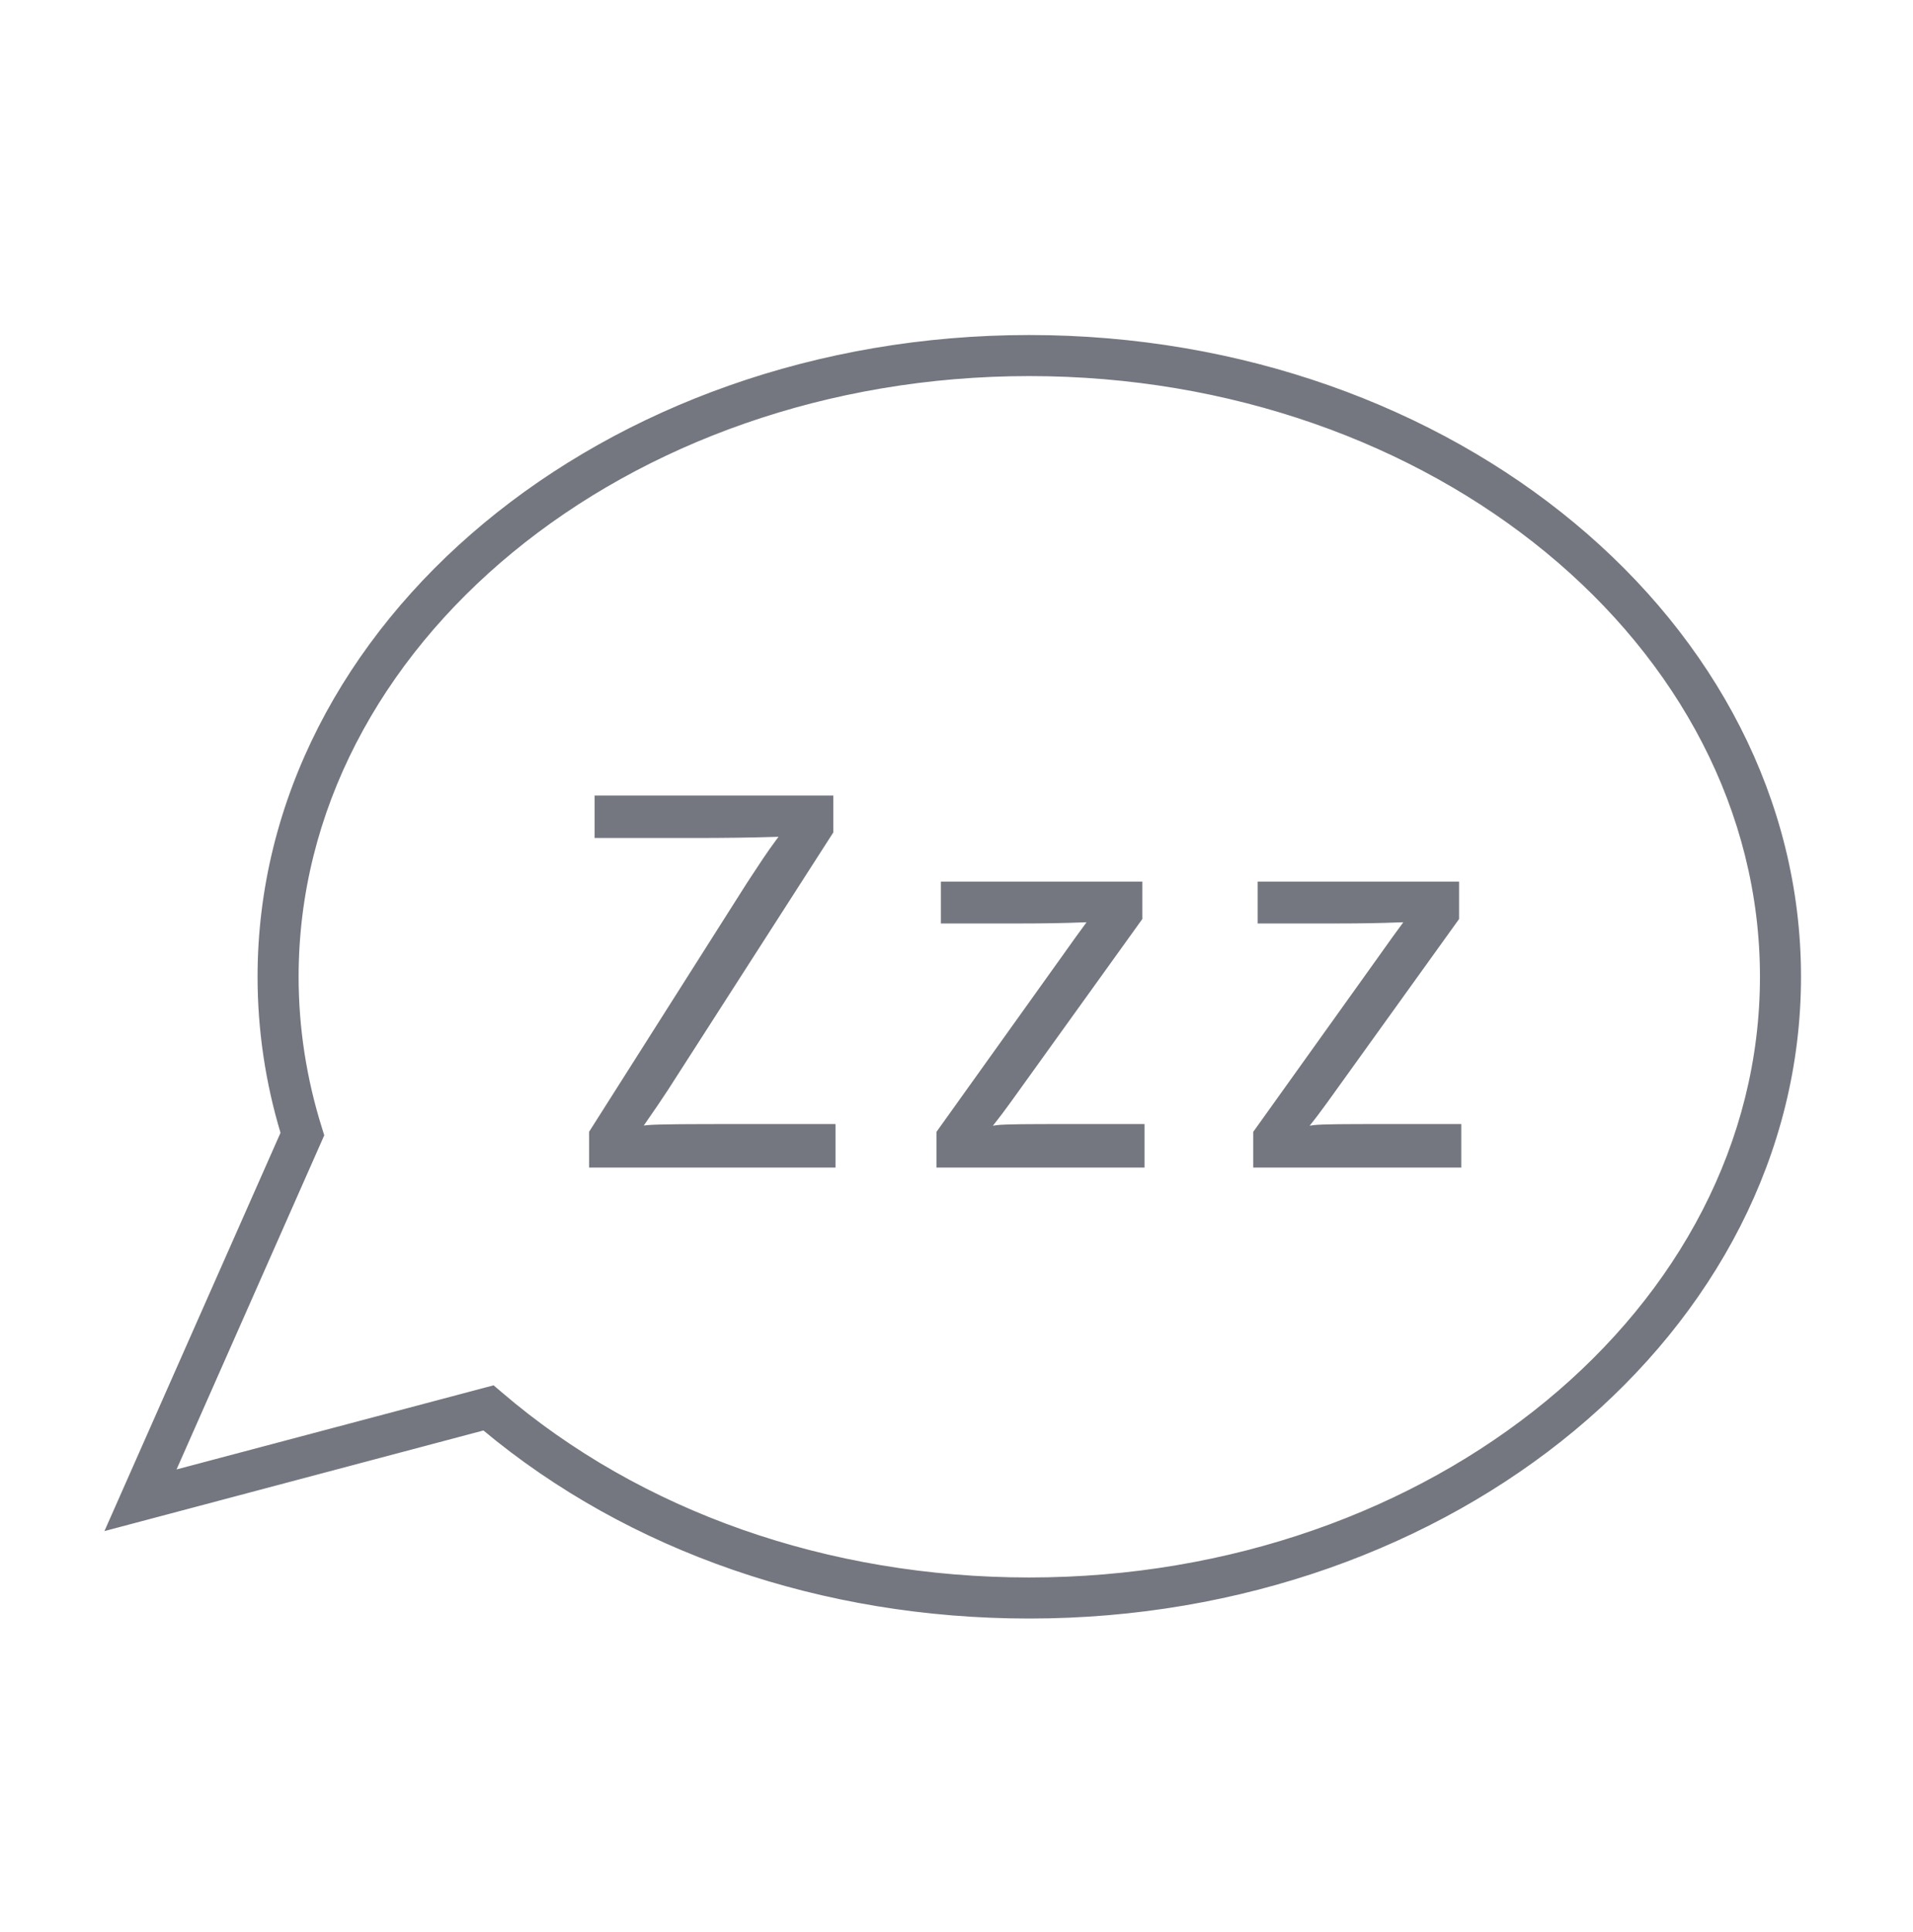 <svg xmlns="http://www.w3.org/2000/svg" xmlns:xlink="http://www.w3.org/1999/xlink" id="_x2014_&#x17D;&#xD3;&#x165;_x5F_1" x="0px" y="0px" viewBox="0 0 207.51 209.51" style="enable-background:new 0 0 207.51 209.51;" xml:space="preserve"><style type="text/css">	.st0{fill:#74777F;}	.st1{fill:none;stroke:#74777F;stroke-width:3;stroke-linecap:round;stroke-linejoin:round;stroke-miterlimit:10;}	.st2{fill:#425958;}	.st3{fill:#231F20;}	.st4{fill:none;stroke:#231F20;stroke-miterlimit:10;}	.st5{fill:#74777F;stroke:#FFFFFF;stroke-width:0.25;stroke-miterlimit:10;}	.st6{fill:none;stroke:#74777F;stroke-width:4;stroke-linecap:round;stroke-linejoin:round;stroke-miterlimit:10;}	.st7{fill:none;stroke:#74777F;stroke-width:2.219;stroke-linecap:round;stroke-linejoin:round;stroke-miterlimit:10;}	.st8{fill:none;stroke:#74777F;stroke-width:2.535;stroke-linecap:round;stroke-linejoin:round;stroke-miterlimit:10;}	.st9{fill:#74777F;stroke:#74777F;stroke-width:7.914;stroke-linecap:round;stroke-miterlimit:10;}	.st10{fill:#74777F;stroke:#74777F;stroke-width:3;stroke-linecap:round;stroke-miterlimit:10;}	.st11{fill:#74777F;stroke:#74777F;stroke-width:2.375;stroke-linecap:round;stroke-miterlimit:10;}	.st12{fill:#74777F;stroke:#74777F;stroke-width:1.5;stroke-miterlimit:10;}	.st13{fill:none;stroke:#74777F;stroke-width:4.7;stroke-linecap:round;stroke-linejoin:round;stroke-miterlimit:10;}	.st14{fill:#74777F;stroke:#74777F;stroke-width:0.343;stroke-miterlimit:10;}	.st15{fill:none;stroke:#74777F;stroke-width:4.809;stroke-linecap:round;stroke-linejoin:round;stroke-miterlimit:10;}	.st16{fill:none;stroke:#74777F;stroke-width:4.691;stroke-linecap:round;stroke-linejoin:round;stroke-miterlimit:10;}	.st17{fill:none;stroke:#74777F;stroke-width:4.466;stroke-linecap:round;stroke-linejoin:round;stroke-miterlimit:10;}	.st18{fill:none;stroke:#74777F;stroke-width:3.575;stroke-linecap:round;stroke-linejoin:round;stroke-miterlimit:10;}	.st19{fill:#FFFFFF;stroke:#74777F;stroke-width:3.575;stroke-miterlimit:10;}	.st20{fill:none;stroke:#74777F;stroke-width:3.575;stroke-linecap:round;stroke-miterlimit:10;}	.st21{fill:#FFFFFF;stroke:#74777F;stroke-width:3.575;stroke-linecap:round;stroke-miterlimit:10;}	.st22{fill:none;stroke:#74777F;stroke-width:4.586;stroke-linecap:round;stroke-linejoin:round;stroke-miterlimit:10;}	.st23{fill:#74777F;stroke:#74777F;stroke-width:2.227;stroke-miterlimit:10;}</style><g>	<path class="st14" d="M111.65,175.34c-22.42,0-43.39-7.24-59.17-20.41l-40.85,10.84l18.98-42.92c-1.66-5.52-2.5-11.21-2.5-16.93   c0-38.28,37.48-69.42,83.54-69.42c46.06,0,83.54,31.14,83.54,69.42S157.71,175.34,111.65,175.34z M53.5,150.41l0.82,0.7   c15.13,12.97,35.49,20.12,57.33,20.12c43.8,0,79.43-29.3,79.43-65.31c0-36.01-35.63-65.31-79.43-65.31   c-43.8,0-79.43,29.3-79.43,65.31c0,5.56,0.86,11.09,2.54,16.44l0.23,0.74l-16.14,36.5L53.5,150.41z"></path></g><path class="st0" d="M81.35,95.25l-0.41,0.63L63.9,122.73v3.88h26.73v-4.72H80.31c-5.14,0-8.86,0-10.11,0.12l-0.37,0.04l0.21-0.3  c0.97-1.39,1.72-2.49,2.41-3.55l17.94-27.93v-4H64.5v4.6h10.74c3.37,0,6.26-0.04,8.86-0.12l0.35-0.01l-0.21,0.28  C83.19,92.43,82.34,93.74,81.35,95.25z"></path><path class="st0" d="M115.72,102.97l-0.54,0.76l-13.6,19.01v3.87h22.57v-4.72h-8.69c-3.46,0-6.44,0-7.33,0.12l-0.43,0.06l0.27-0.34  c0.44-0.54,0.93-1.21,1.45-1.92l0.35-0.48l14.14-19.67V95.6h-21.85v4.54h8.69c2.49,0,4.76-0.04,6.75-0.12l0.36-0.01l-0.21,0.29  C116.98,101.2,116.39,102.03,115.72,102.97z"></path><path class="st0" d="M150.08,102.97l-0.54,0.76l-13.6,19.01v3.87h22.57v-4.72h-8.69c-3.46,0-6.44,0-7.33,0.12l-0.43,0.06l0.27-0.34  c0.45-0.55,0.95-1.24,1.48-1.96l0.32-0.44l14.14-19.67V95.6h-21.85v4.54h8.69c2.49,0,4.76-0.04,6.75-0.12l0.36-0.01l-0.21,0.29  C151.34,101.2,150.75,102.03,150.08,102.97z"></path></svg>